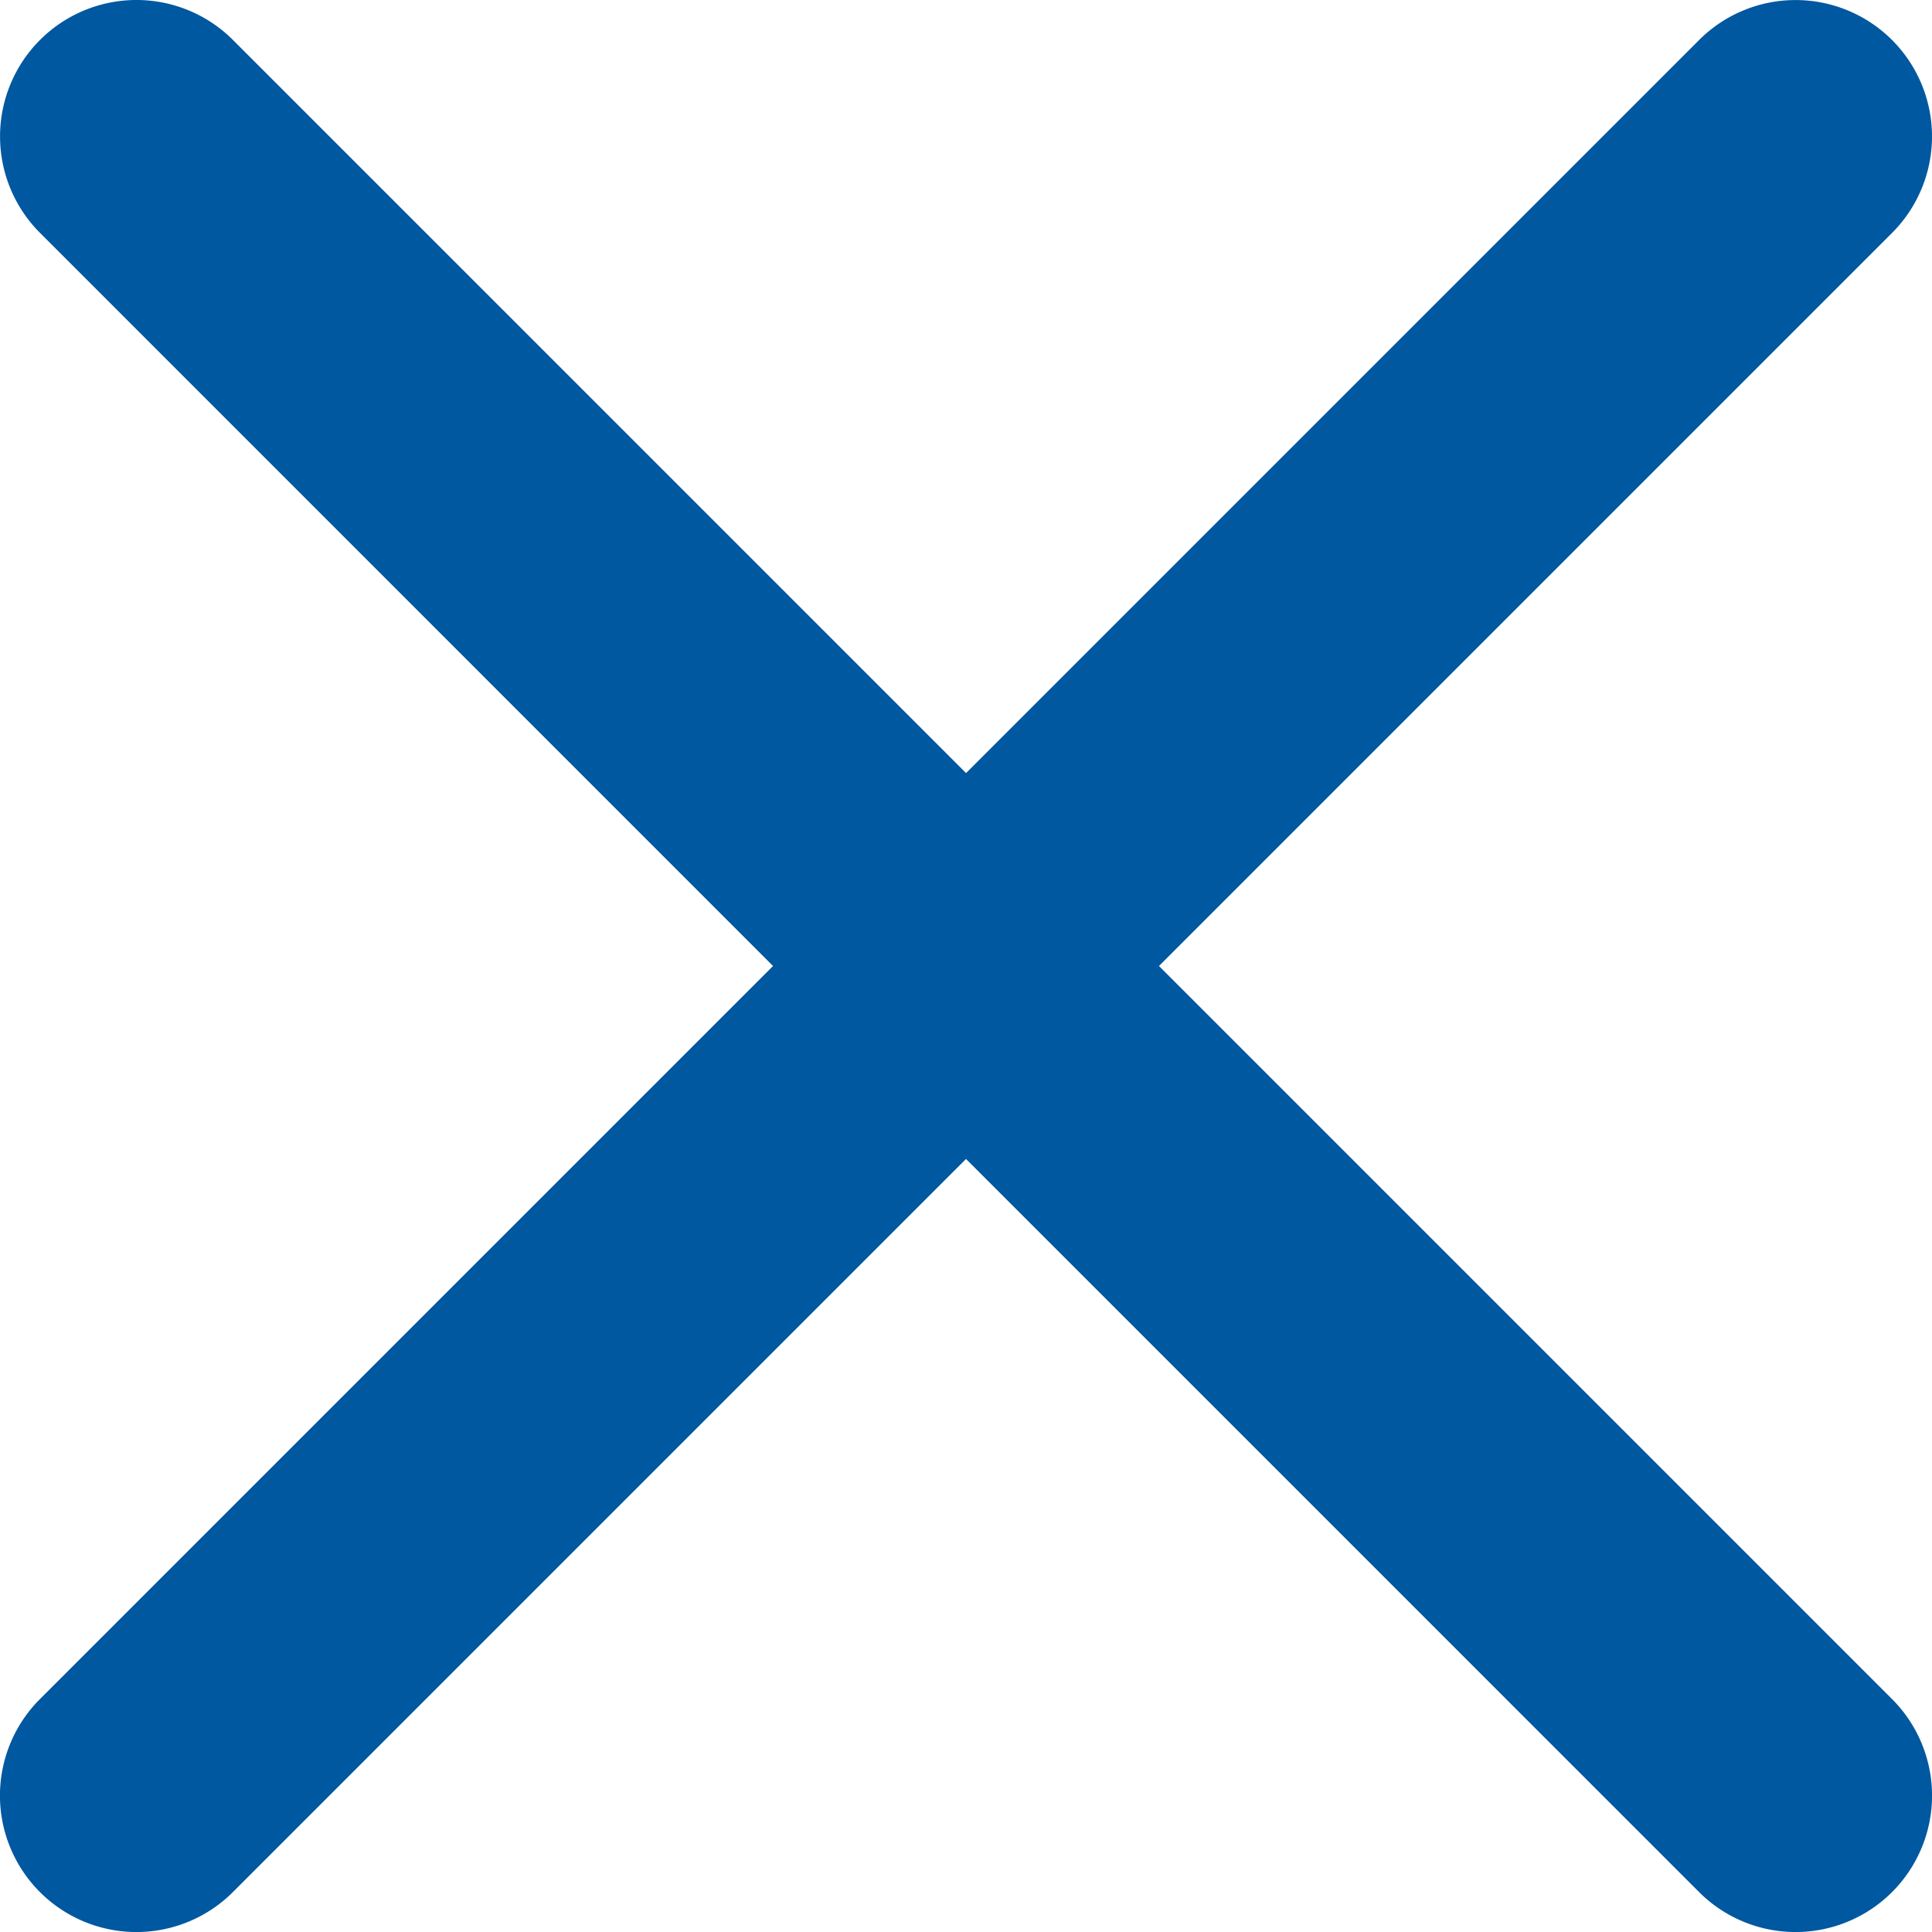 <svg xmlns="http://www.w3.org/2000/svg" width="18" height="18" viewBox="0 0 18 18">
    <path fill="#0058A0" fill-rule="nonzero" d="M9 7.203l6.83-6.83a1.271 1.271 0 1 1 1.798 1.797L10.798 9l6.83 6.83a1.271 1.271 0 1 1-1.798 1.798L9 10.798l-6.83 6.83A1.271 1.271 0 1 1 .372 15.83L7.202 9 .373 2.17A1.271 1.271 0 1 1 2.17.372L9 7.202z"/>
</svg>
